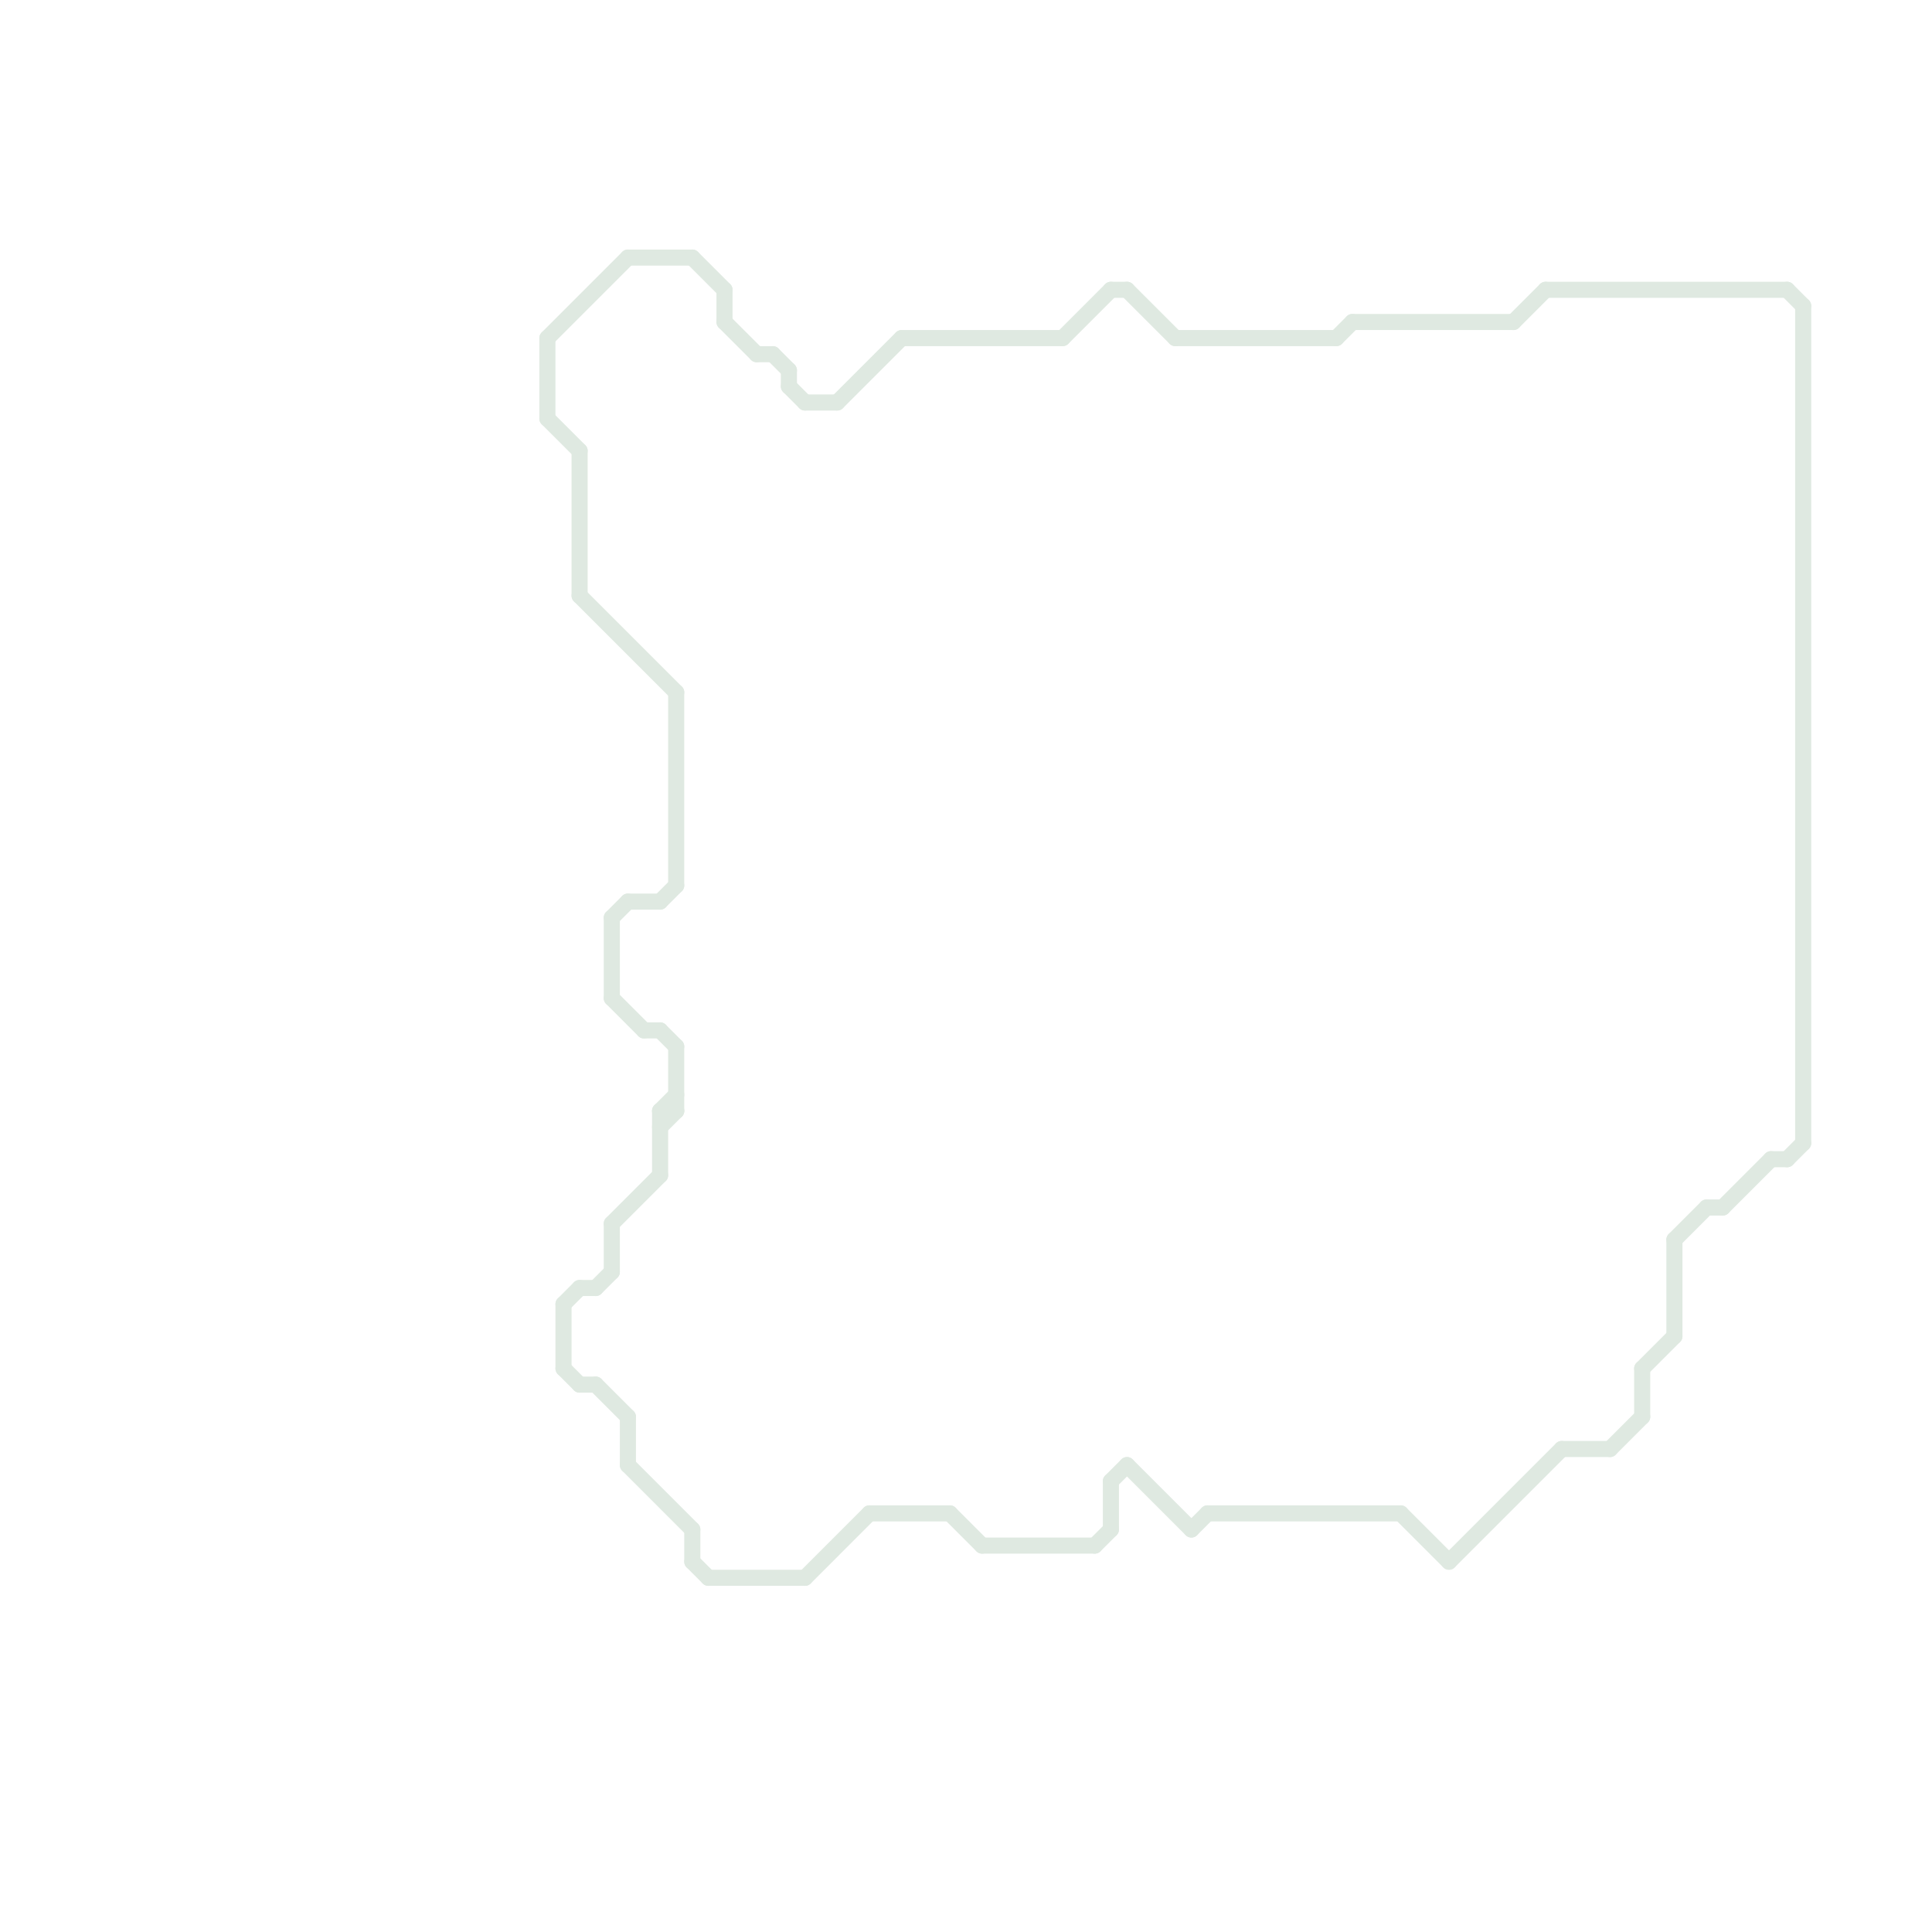 
<svg version="1.1" xmlns="http://www.w3.org/2000/svg" viewBox="0 0 120 120">
<style>line { stroke-width: 1; fill: none; stroke-linecap: round; stroke-linejoin: round; } .c0 { stroke: #dfe9e1 }</style><line class="c0" x1="38" y1="57" x2="39" y2="56"/><line class="c0" x1="49" y1="23" x2="49" y2="24"/><line class="c0" x1="36" y1="80" x2="37" y2="80"/><line class="c0" x1="110" y1="72" x2="111" y2="72"/><line class="c0" x1="39" y1="16" x2="43" y2="16"/><line class="c0" x1="69" y1="18" x2="70" y2="18"/><line class="c0" x1="43" y1="97" x2="44" y2="98"/><line class="c0" x1="100" y1="90" x2="102" y2="88"/><line class="c0" x1="87" y1="94" x2="90" y2="97"/><line class="c0" x1="111" y1="72" x2="112" y2="71"/><line class="c0" x1="45" y1="18" x2="45" y2="20"/><line class="c0" x1="39" y1="91" x2="43" y2="95"/><line class="c0" x1="41" y1="64" x2="42" y2="65"/><line class="c0" x1="68" y1="96" x2="69" y2="95"/><line class="c0" x1="38" y1="76" x2="41" y2="73"/><line class="c0" x1="69" y1="92" x2="70" y2="91"/><line class="c0" x1="36" y1="86" x2="37" y2="86"/><line class="c0" x1="69" y1="92" x2="69" y2="95"/><line class="c0" x1="40" y1="64" x2="41" y2="64"/><line class="c0" x1="96" y1="18" x2="111" y2="18"/><line class="c0" x1="41" y1="56" x2="42" y2="55"/><line class="c0" x1="90" y1="97" x2="97" y2="90"/><line class="c0" x1="56" y1="21" x2="66" y2="21"/><line class="c0" x1="106" y1="75" x2="107" y2="75"/><line class="c0" x1="66" y1="21" x2="69" y2="18"/><line class="c0" x1="59" y1="94" x2="61" y2="96"/><line class="c0" x1="54" y1="94" x2="59" y2="94"/><line class="c0" x1="75" y1="94" x2="87" y2="94"/><line class="c0" x1="104" y1="77" x2="106" y2="75"/><line class="c0" x1="41" y1="70" x2="42" y2="69"/><line class="c0" x1="42" y1="65" x2="42" y2="69"/><line class="c0" x1="111" y1="18" x2="112" y2="19"/><line class="c0" x1="70" y1="18" x2="73" y2="21"/><line class="c0" x1="41" y1="69" x2="42" y2="69"/><line class="c0" x1="102" y1="85" x2="104" y2="83"/><line class="c0" x1="52" y1="25" x2="56" y2="21"/><line class="c0" x1="107" y1="75" x2="110" y2="72"/><line class="c0" x1="43" y1="16" x2="45" y2="18"/><line class="c0" x1="41" y1="69" x2="41" y2="73"/><line class="c0" x1="50" y1="98" x2="54" y2="94"/><line class="c0" x1="97" y1="90" x2="100" y2="90"/><line class="c0" x1="84" y1="20" x2="94" y2="20"/><line class="c0" x1="38" y1="76" x2="38" y2="79"/><line class="c0" x1="35" y1="85" x2="36" y2="86"/><line class="c0" x1="36" y1="37" x2="42" y2="43"/><line class="c0" x1="38" y1="57" x2="38" y2="62"/><line class="c0" x1="74" y1="95" x2="75" y2="94"/><line class="c0" x1="73" y1="21" x2="83" y2="21"/><line class="c0" x1="37" y1="80" x2="38" y2="79"/><line class="c0" x1="47" y1="22" x2="48" y2="22"/><line class="c0" x1="94" y1="20" x2="96" y2="18"/><line class="c0" x1="44" y1="98" x2="50" y2="98"/><line class="c0" x1="35" y1="81" x2="36" y2="80"/><line class="c0" x1="43" y1="95" x2="43" y2="97"/><line class="c0" x1="34" y1="26" x2="36" y2="28"/><line class="c0" x1="48" y1="22" x2="49" y2="23"/><line class="c0" x1="35" y1="81" x2="35" y2="85"/><line class="c0" x1="104" y1="77" x2="104" y2="83"/><line class="c0" x1="34" y1="21" x2="34" y2="26"/><line class="c0" x1="34" y1="21" x2="39" y2="16"/><line class="c0" x1="102" y1="85" x2="102" y2="88"/><line class="c0" x1="70" y1="91" x2="74" y2="95"/><line class="c0" x1="41" y1="69" x2="42" y2="68"/><line class="c0" x1="39" y1="88" x2="39" y2="91"/><line class="c0" x1="42" y1="43" x2="42" y2="55"/><line class="c0" x1="39" y1="56" x2="41" y2="56"/><line class="c0" x1="38" y1="62" x2="40" y2="64"/><line class="c0" x1="37" y1="86" x2="39" y2="88"/><line class="c0" x1="36" y1="28" x2="36" y2="37"/><line class="c0" x1="112" y1="19" x2="112" y2="71"/><line class="c0" x1="45" y1="20" x2="47" y2="22"/><line class="c0" x1="61" y1="96" x2="68" y2="96"/><line class="c0" x1="83" y1="21" x2="84" y2="20"/><line class="c0" x1="49" y1="24" x2="50" y2="25"/><line class="c0" x1="50" y1="25" x2="52" y2="25"/>


</svg>

